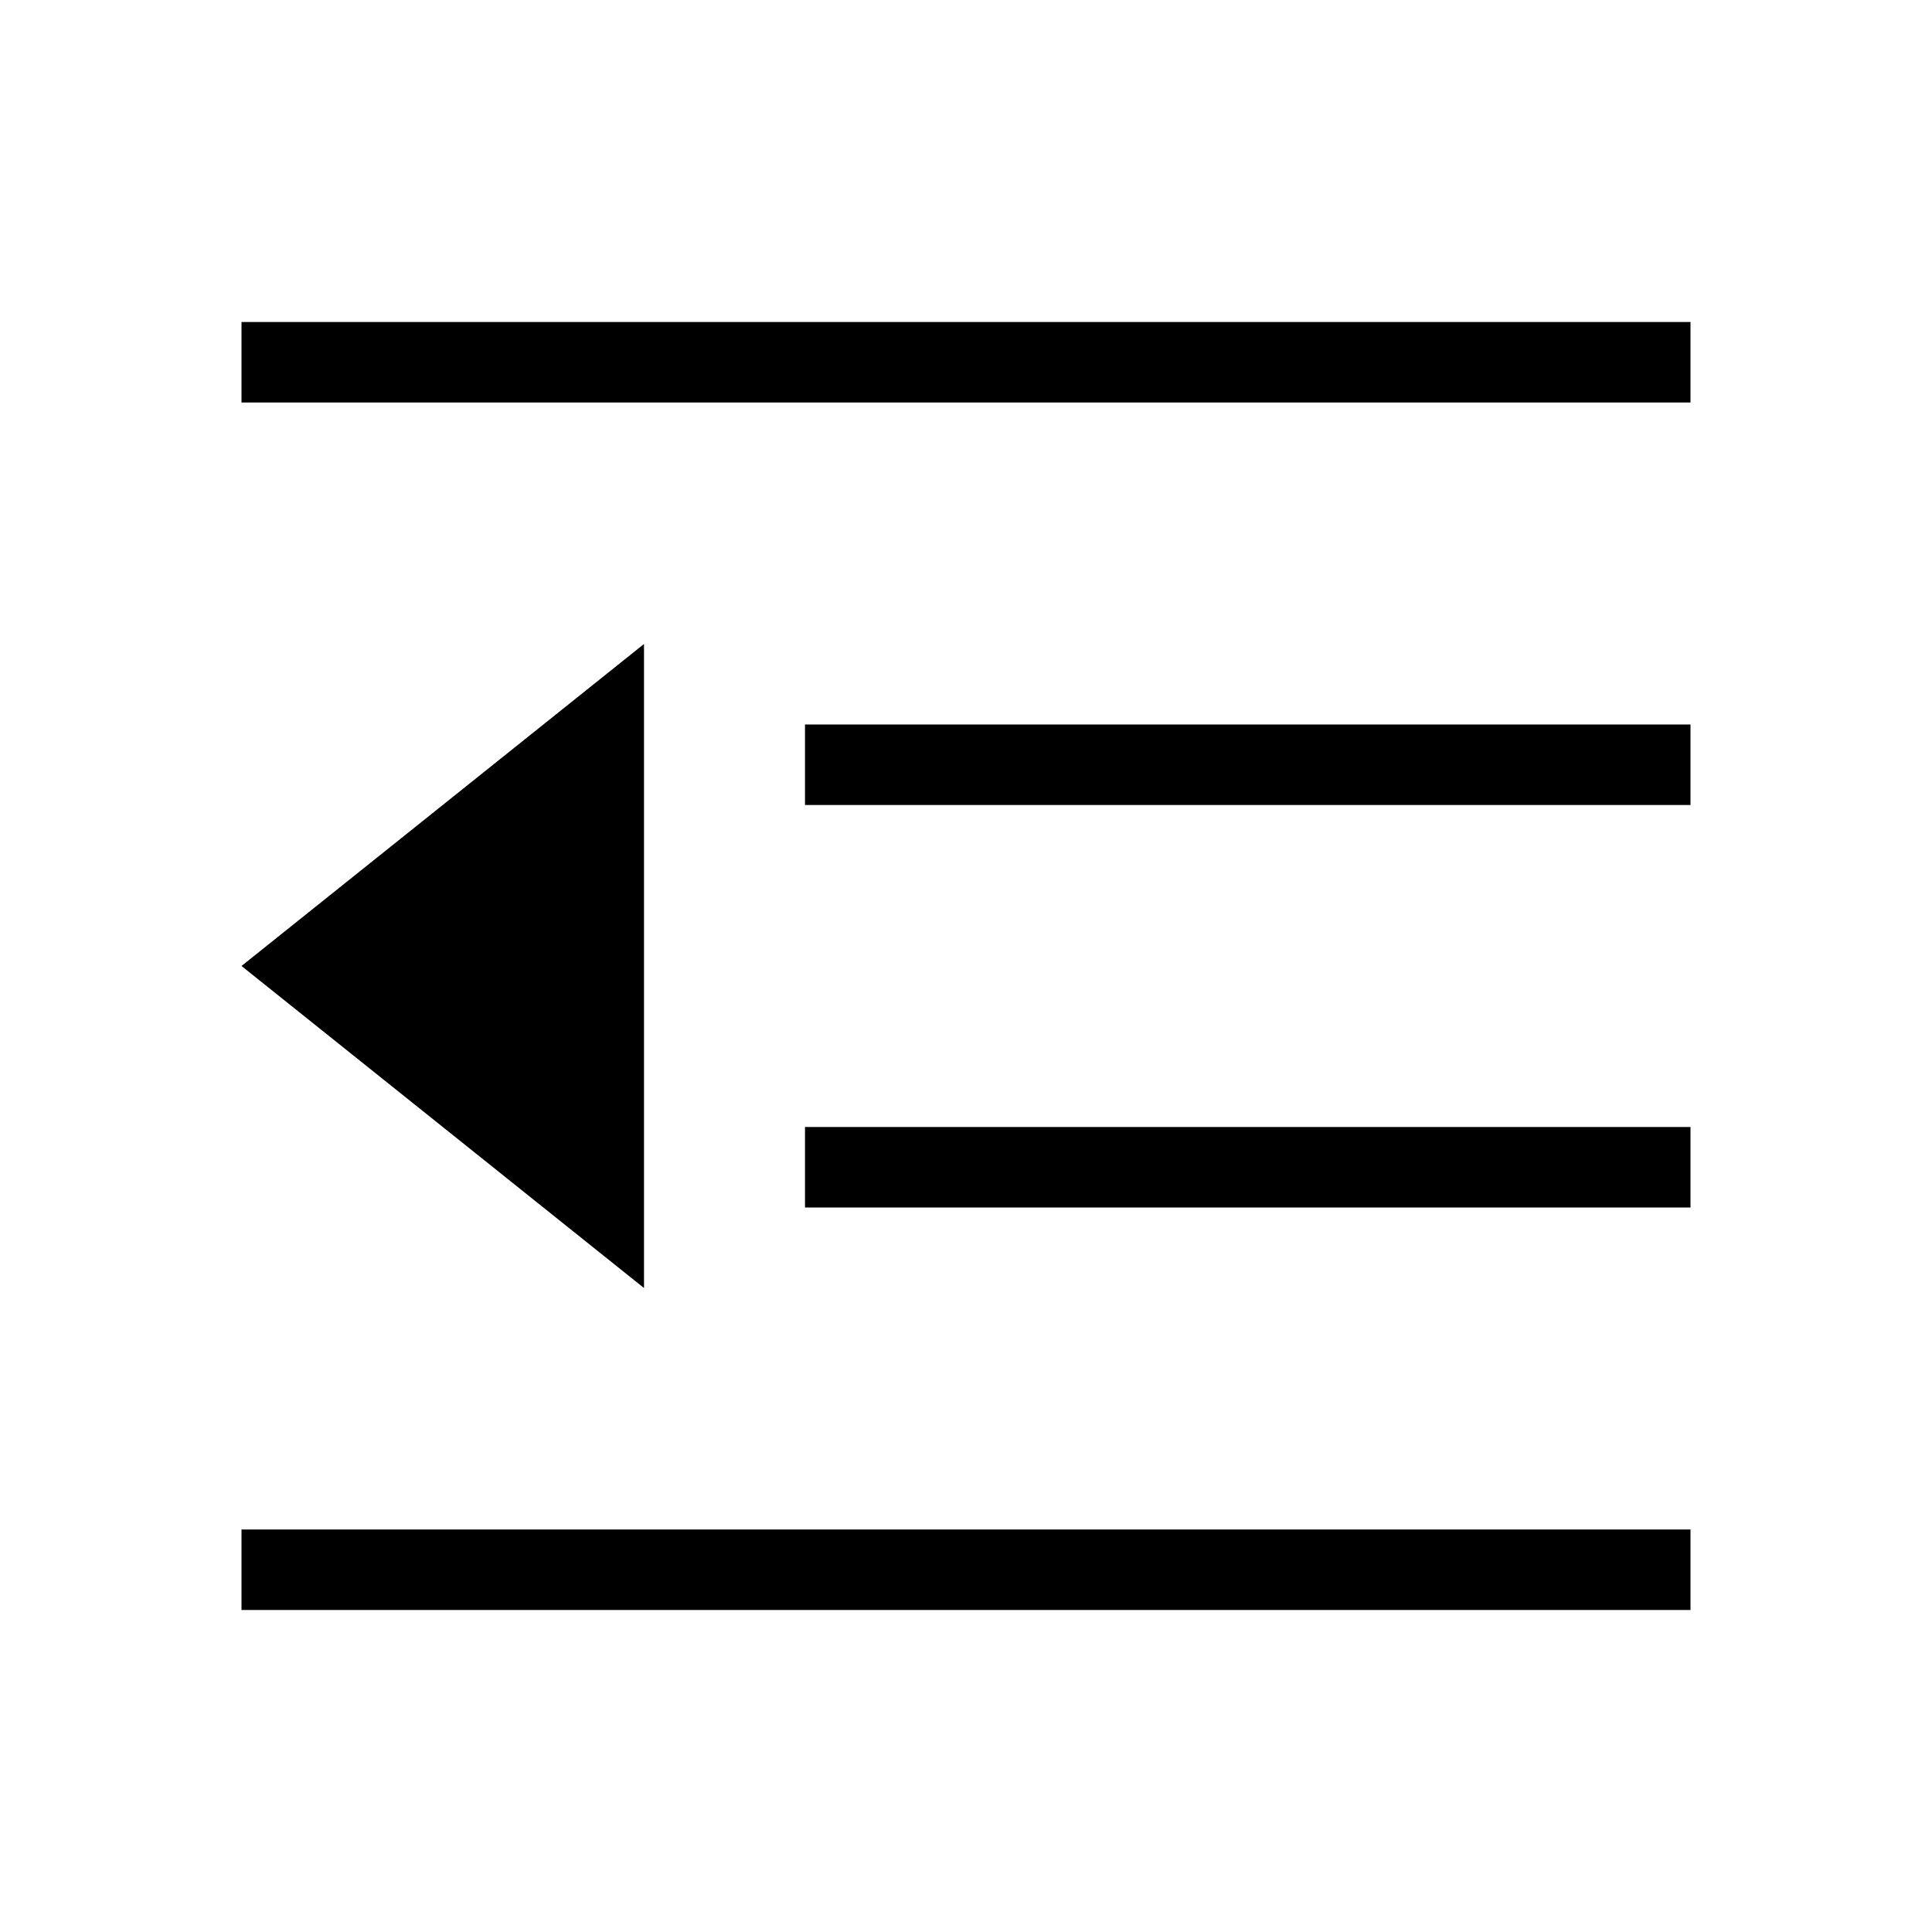 <?xml version="1.0" encoding="UTF-8"?><svg id="Layer_2" xmlns="http://www.w3.org/2000/svg" viewBox="0 0 24 24"><g id="_1px"><g id="decrease_indent"><rect id="light_textformatting_decrease_indent_background" width="24" height="24" style="fill:none;"/><path id="Path_13_Copy_6_Stroke_2" d="m21,5H3v-1h18v1Z"/><path id="Path_13_Copy_8_Stroke_2" d="m21,15h-11v-1h11v1Z"/><path id="Path_13_Copy_7_Stroke_2" d="m21,10h-11v-1h11v1Z"/><path id="Path_13_Copy_9_Stroke_2" d="m21,20H3v-1h18v1Z"/><path id="Path_28_Copy-2" d="m8,8l-5,4,5,4"/></g></g></svg>